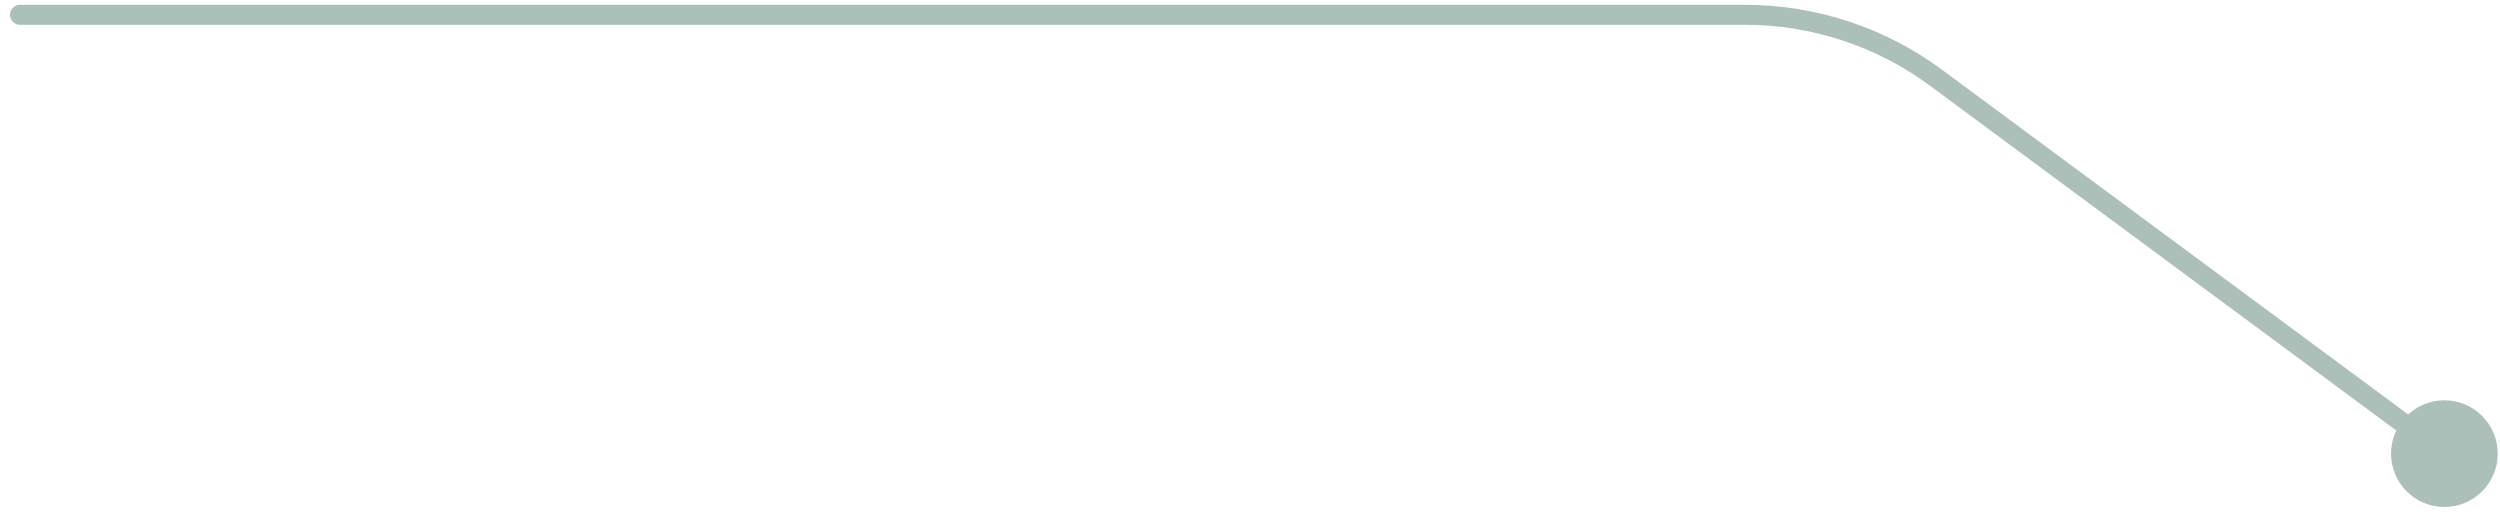 <?xml version="1.0" encoding="UTF-8"?> <svg xmlns="http://www.w3.org/2000/svg" width="125" height="26" viewBox="0 0 125 26" fill="none"> <path d="M119.553 22.682C119.553 24.155 120.747 25.349 122.22 25.349C123.692 25.349 124.886 24.155 124.886 22.682C124.886 21.209 123.692 20.015 122.22 20.015C120.747 20.015 119.553 21.209 119.553 22.682ZM1 0.24C0.724 0.24 0.5 0.463 0.5 0.74C0.5 1.016 0.724 1.24 1 1.24V0.24ZM96.802 3.888L96.505 4.29L96.802 3.888ZM96.505 4.29L121.922 23.084L122.517 22.28L97.099 3.486L96.505 4.29ZM87.25 0.24H1V1.24H87.25V0.24ZM97.099 3.486C94.248 1.377 90.796 0.24 87.25 0.24V1.24C90.582 1.24 93.826 2.309 96.505 4.29L97.099 3.486Z" fill="#ACBFB9"></path> </svg> 